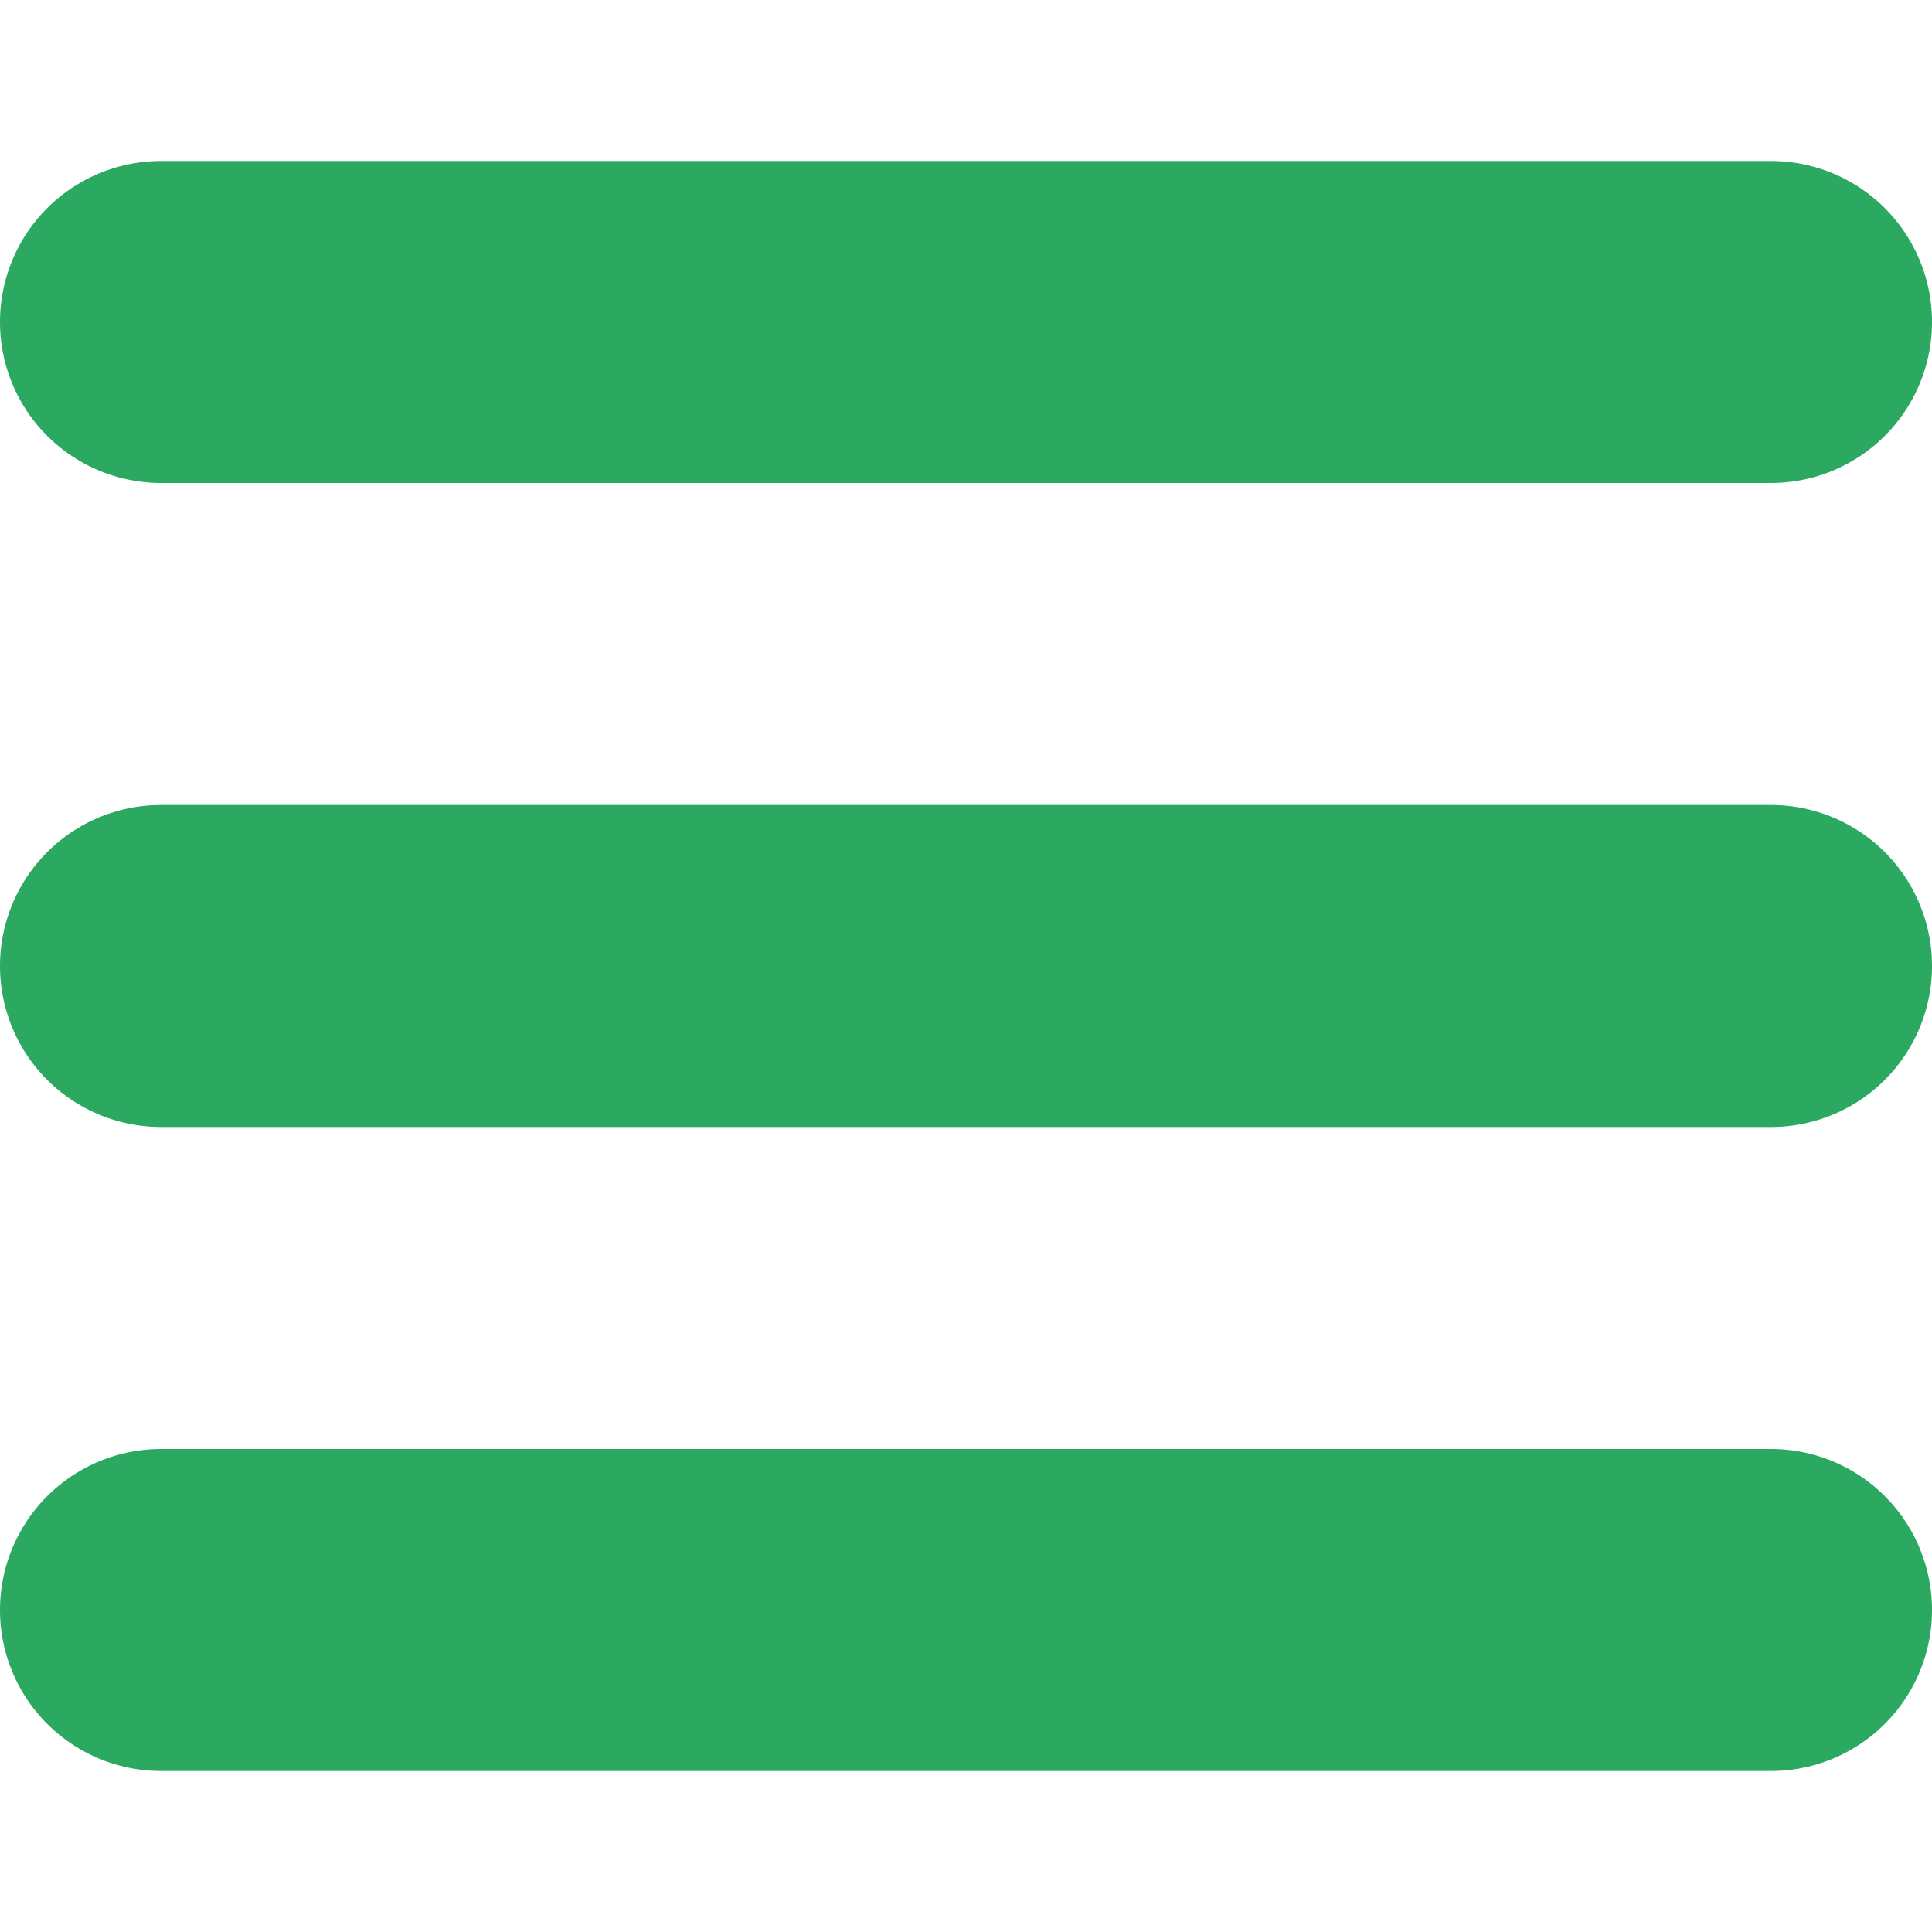 <svg width="33" height="33" viewBox="0 0 33 33" fill="none" xmlns="http://www.w3.org/2000/svg">
<path d="M30.25 8.25H2.75C1.768 8.25 0.86 7.726 0.368 6.875C-0.123 6.024 -0.123 4.976 0.368 4.125C0.86 3.274 1.768 2.75 2.75 2.75H30.25C31.233 2.75 32.14 3.274 32.632 4.125C33.123 4.976 33.123 6.024 32.632 6.875C32.14 7.726 31.233 8.25 30.25 8.25Z" fill="#2CA960"/>
<path d="M2.75 13.75H30.25C31.233 13.75 32.14 14.274 32.632 15.125C33.123 15.976 33.123 17.024 32.632 17.875C32.14 18.726 31.233 19.25 30.25 19.25H2.75C1.768 19.25 0.86 18.726 0.368 17.875C-0.123 17.024 -0.123 15.976 0.368 15.125C0.86 14.274 1.768 13.75 2.75 13.75Z" fill="#2CA960"/>
<path d="M2.75 24.75H30.25C31.233 24.75 32.14 25.274 32.632 26.125C33.123 26.976 33.123 28.024 32.632 28.875C32.14 29.726 31.233 30.25 30.25 30.25H2.75C1.768 30.25 0.86 29.726 0.368 28.875C-0.123 28.024 -0.123 26.976 0.368 26.125C0.86 25.274 1.768 24.75 2.75 24.75Z" fill="#2CA960"/>
</svg>
